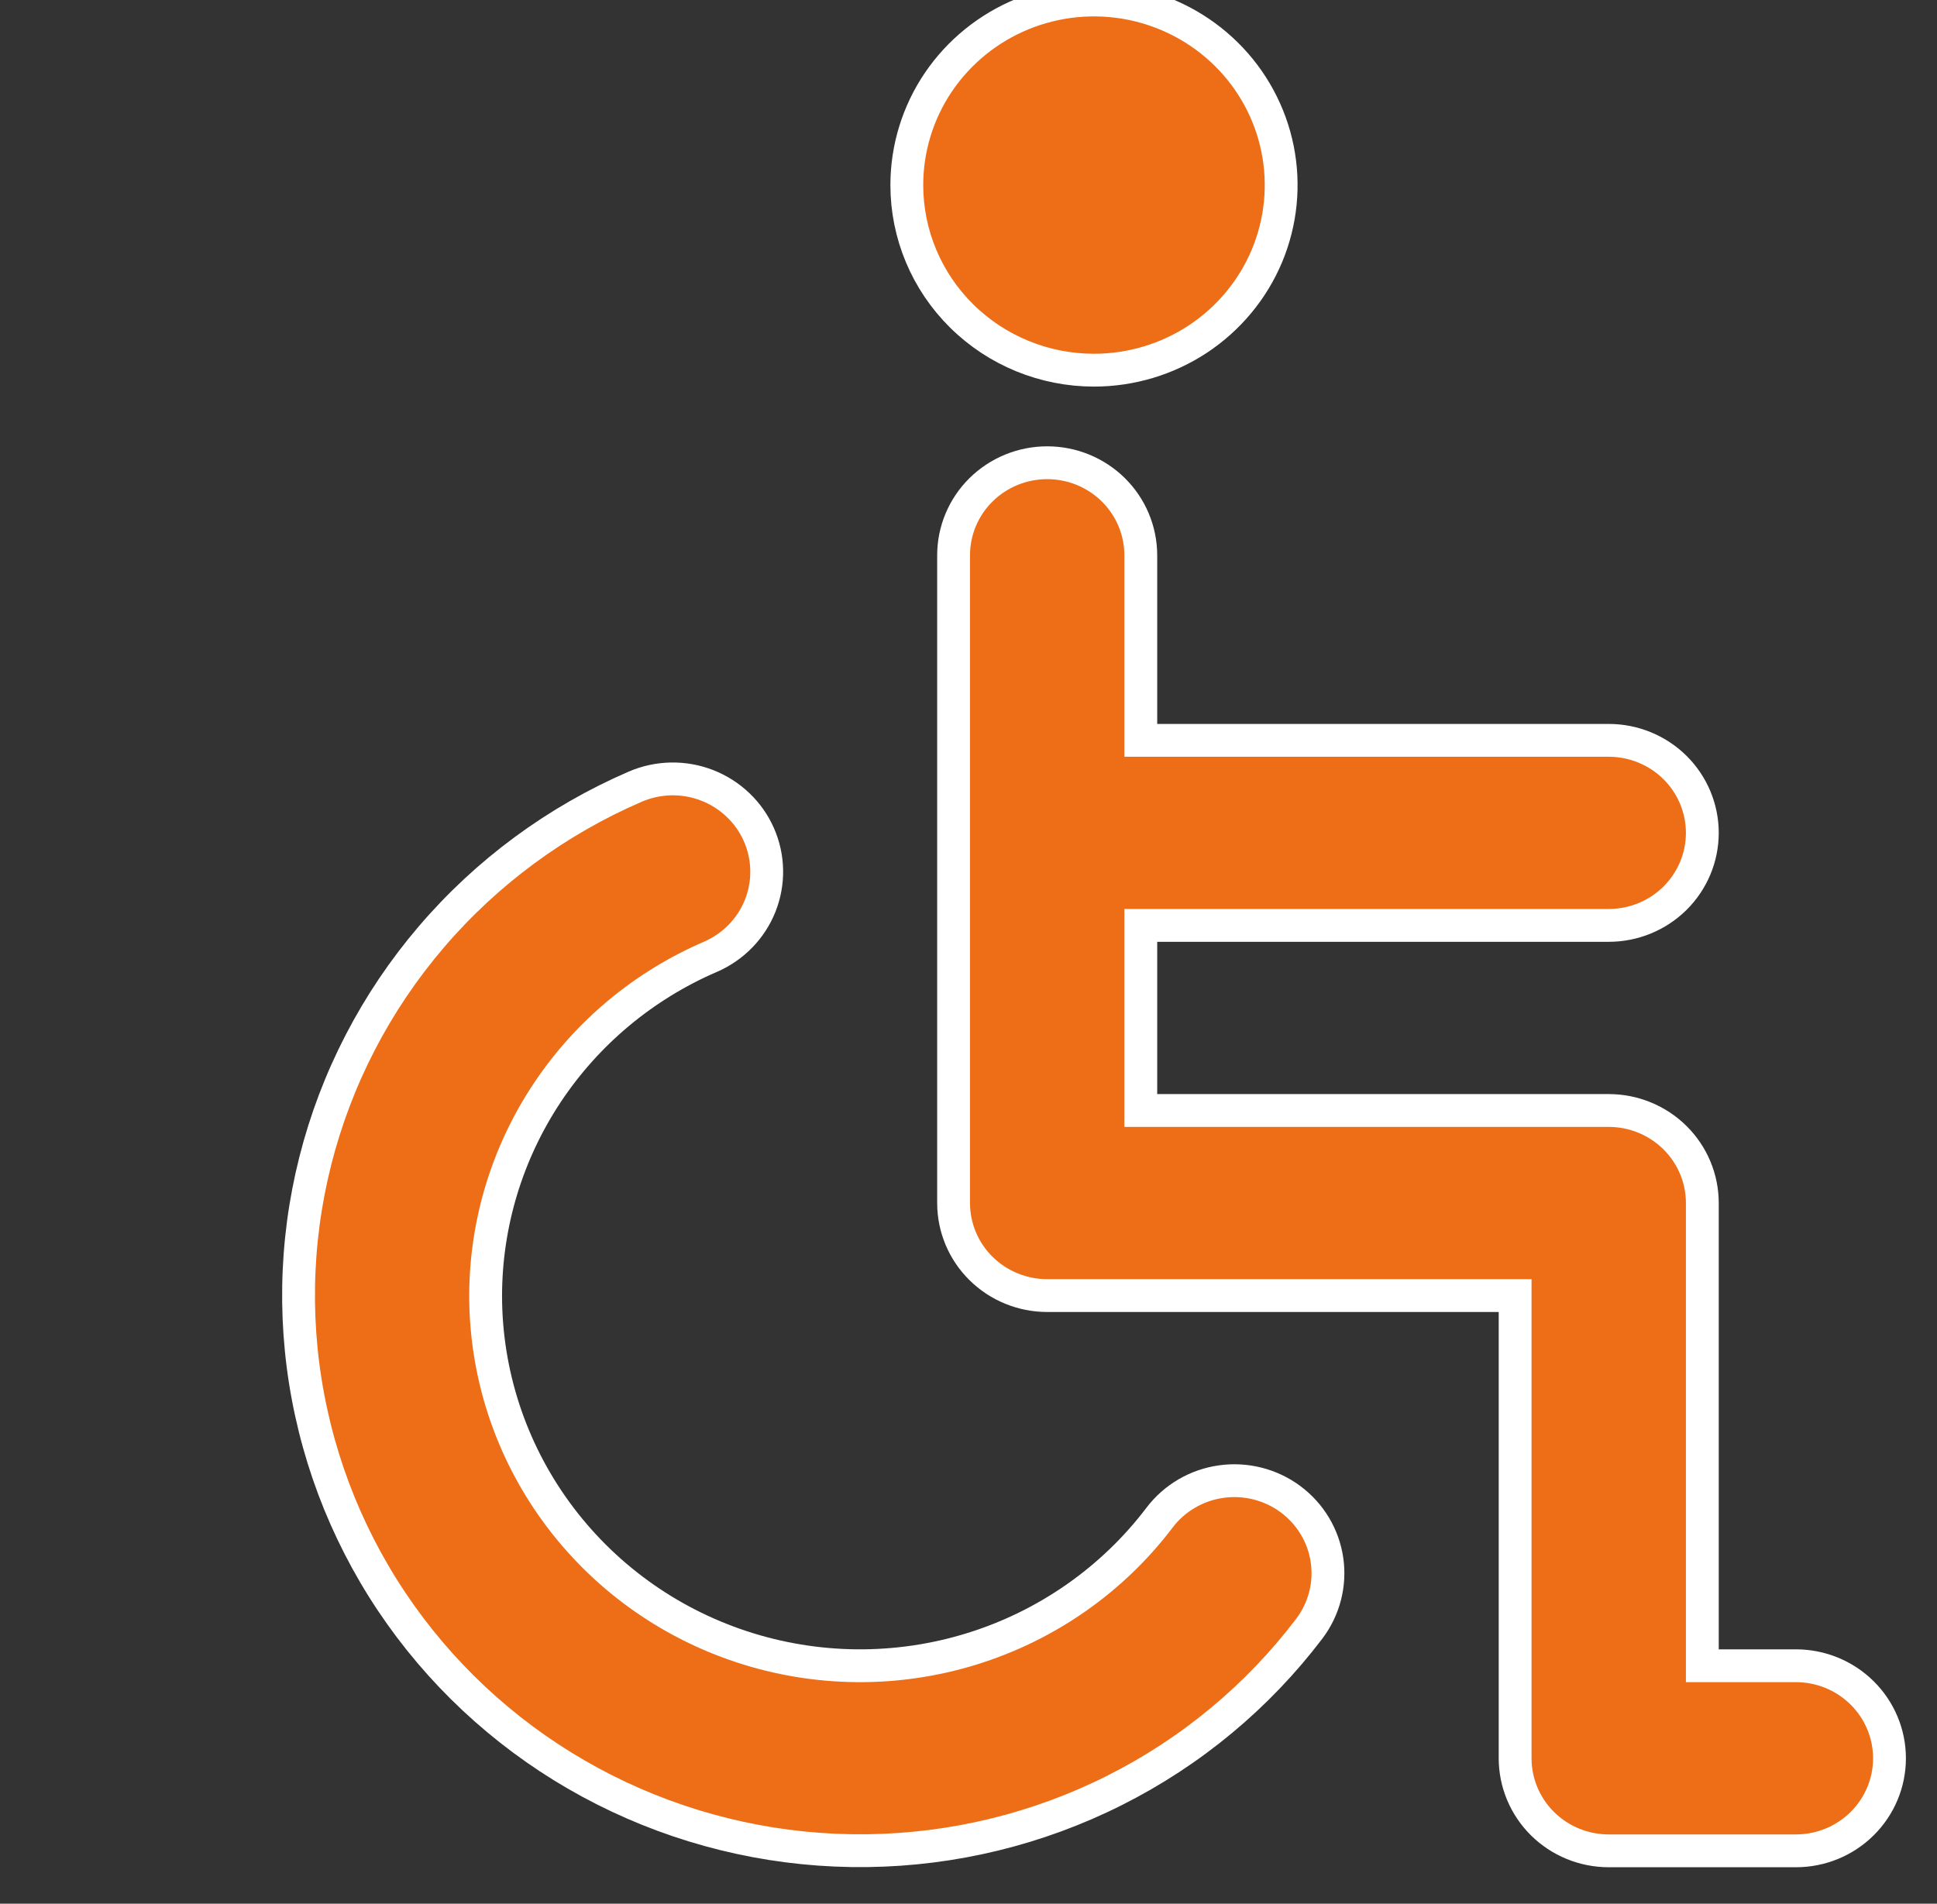 <svg width="59" height="58" viewBox="0 0 59 58" fill="none" xmlns="http://www.w3.org/2000/svg">
<rect x="0" y="0" width="59" height="58" fill="#333333" stroke="none"/>
<g clip-path="url(#clip0_6_2109)">
<path d="M33.322 11.278C34.45 11.278 35.552 10.947 36.49 10.328C37.427 9.708 38.158 8.827 38.59 7.797C39.021 6.766 39.134 5.633 38.914 4.539C38.694 3.445 38.151 2.44 37.354 1.652C36.556 0.863 35.54 0.326 34.434 0.108C33.328 -0.109 32.182 0.002 31.14 0.429C30.099 0.856 29.208 1.579 28.581 2.506C27.955 3.433 27.621 4.524 27.621 5.639C27.621 7.134 28.221 8.569 29.291 9.626C30.36 10.684 31.81 11.278 33.322 11.278ZM54.703 50.75H51.852V36.653C51.852 35.905 51.552 35.188 51.017 34.659C50.482 34.13 49.757 33.833 49.001 33.833H34.748V28.194H49.001C49.757 28.194 50.482 27.897 51.017 27.369C51.551 26.84 51.852 26.123 51.852 25.375C51.852 24.627 51.551 23.91 51.017 23.381C50.482 22.853 49.757 22.556 49.001 22.556H34.748V16.917C34.747 16.169 34.447 15.452 33.912 14.923C33.378 14.395 32.653 14.098 31.897 14.098C31.141 14.098 30.416 14.395 29.881 14.923C29.346 15.452 29.046 16.169 29.046 16.917V36.653C29.046 37.401 29.346 38.118 29.881 38.646C30.416 39.175 31.141 39.472 31.897 39.472H46.15V53.569C46.15 54.317 46.451 55.034 46.985 55.563C47.52 56.092 48.245 56.389 49.001 56.389H54.703C55.459 56.389 56.184 56.092 56.718 55.563C57.253 55.034 57.553 54.317 57.553 53.569C57.553 52.822 57.253 52.105 56.718 51.576C56.184 51.047 55.459 50.75 54.703 50.75ZM35.318 46.239C33.882 48.133 31.88 49.531 29.595 50.237C27.311 50.943 24.86 50.92 22.589 50.171C20.319 49.423 18.344 47.987 16.945 46.066C15.545 44.146 14.792 41.839 14.792 39.472C14.796 37.281 15.445 35.138 16.66 33.305C17.875 31.472 19.603 30.03 21.634 29.153C21.979 29.005 22.29 28.791 22.551 28.524C22.812 28.257 23.017 27.942 23.155 27.596C23.292 27.25 23.36 26.881 23.353 26.51C23.347 26.139 23.266 25.772 23.116 25.431C22.967 25.091 22.751 24.783 22.48 24.525C22.21 24.267 21.891 24.064 21.542 23.928C21.193 23.791 20.82 23.725 20.444 23.731C20.069 23.738 19.698 23.817 19.354 23.965C16.955 25.001 14.828 26.568 13.138 28.545C11.448 30.522 10.239 32.856 9.604 35.367C8.969 37.879 8.926 40.501 9.478 43.032C10.029 45.563 11.16 47.935 12.784 49.965C14.409 51.995 16.482 53.63 18.846 54.742C21.209 55.855 23.799 56.417 26.417 56.384C29.034 56.351 31.609 55.724 33.943 54.551C36.277 53.379 38.308 51.693 39.879 49.622C40.332 49.024 40.527 48.272 40.42 47.532C40.313 46.792 39.913 46.124 39.308 45.675C38.704 45.227 37.943 45.034 37.195 45.14C36.447 45.245 35.771 45.641 35.318 46.239Z" fill="#ED6E16" stroke="white"/>
</g>
<defs>
<clipPath id="clip0_6_2109">
<rect width="58" height="58" fill="white" transform="translate(0.5)"/>
</clipPath>
</defs>
</svg>